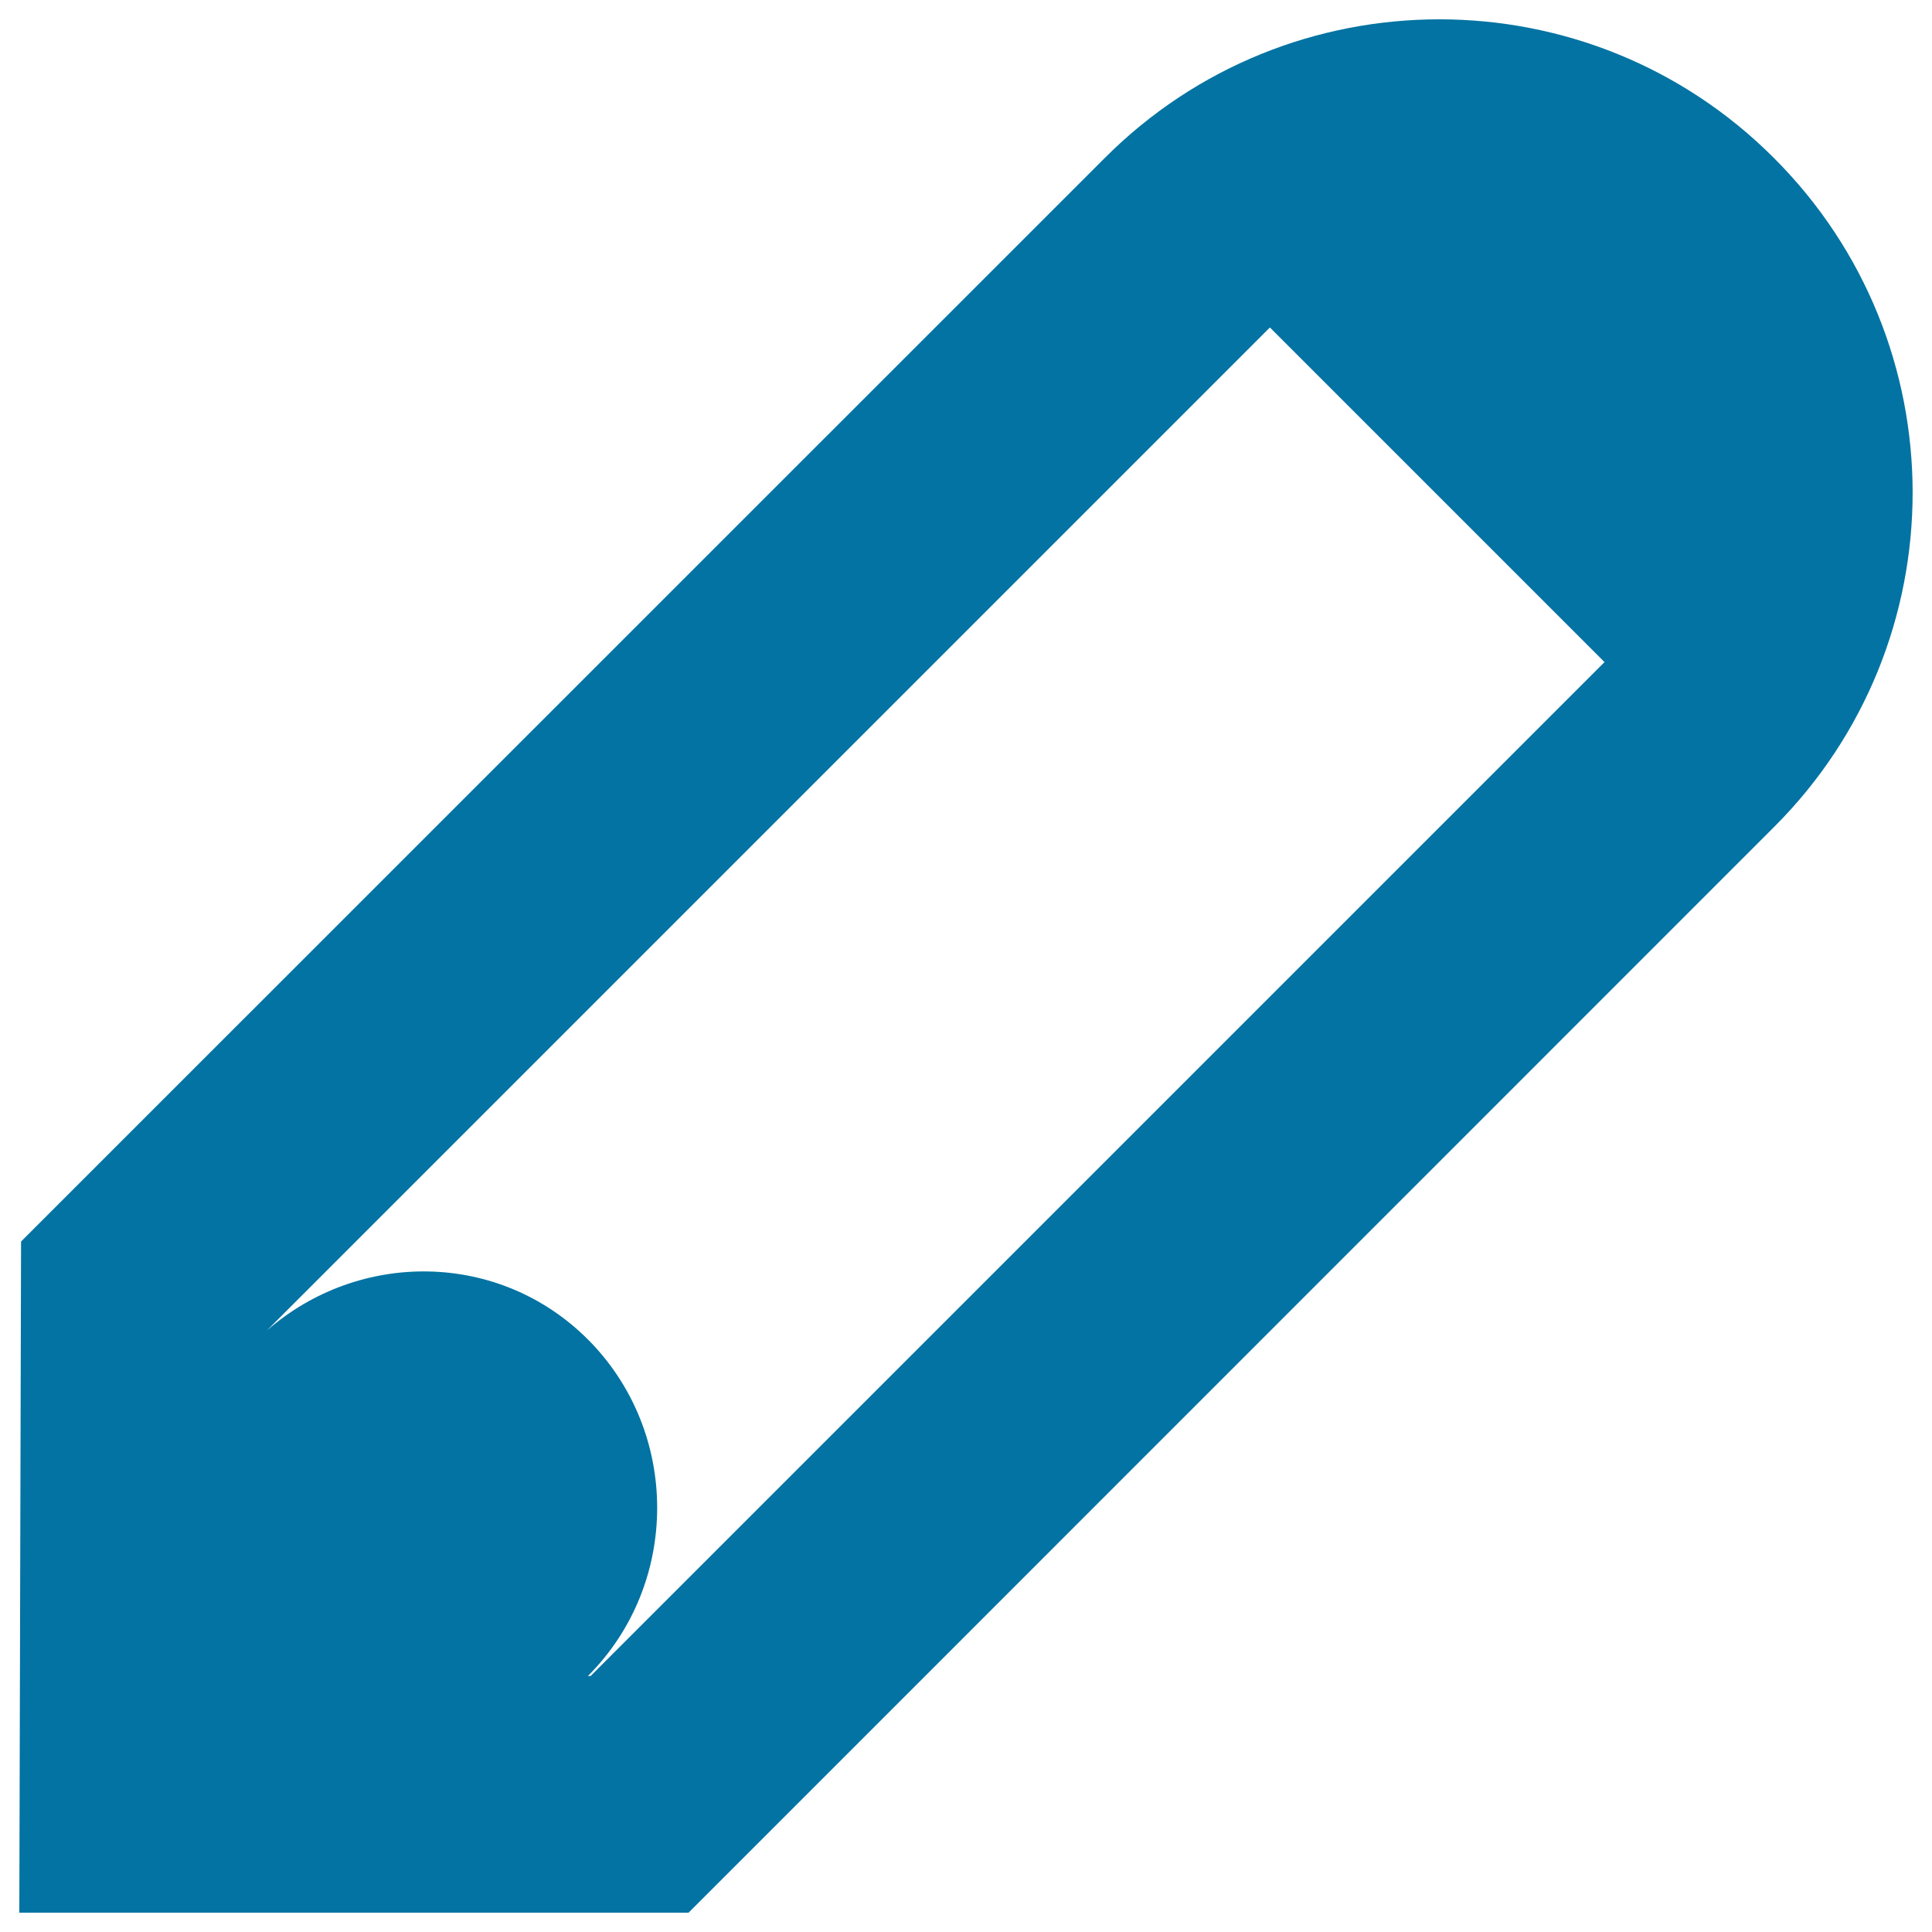 <svg xmlns="http://www.w3.org/2000/svg" viewBox="0 0 1000 1000" style="fill:#0273a2">
<title>Pen Alt Stroke SVG icon</title>
<path d="M918.2,81.8C870.4,33.9,807.7,10,745,10S619.6,33.9,571.8,81.8L10.9,642.6L10,990h346.4l561.8-561.9C1013.9,332.6,1013.9,177.4,918.2,81.8z M305.7,867.5h-1.4c47.8-47.8,47.8-126.3,0-174.2c-45.8-45.8-118.2-46.5-166.2-4.6l519.2-519.2l173.2,173.2L305.7,867.5z"/>
</svg>